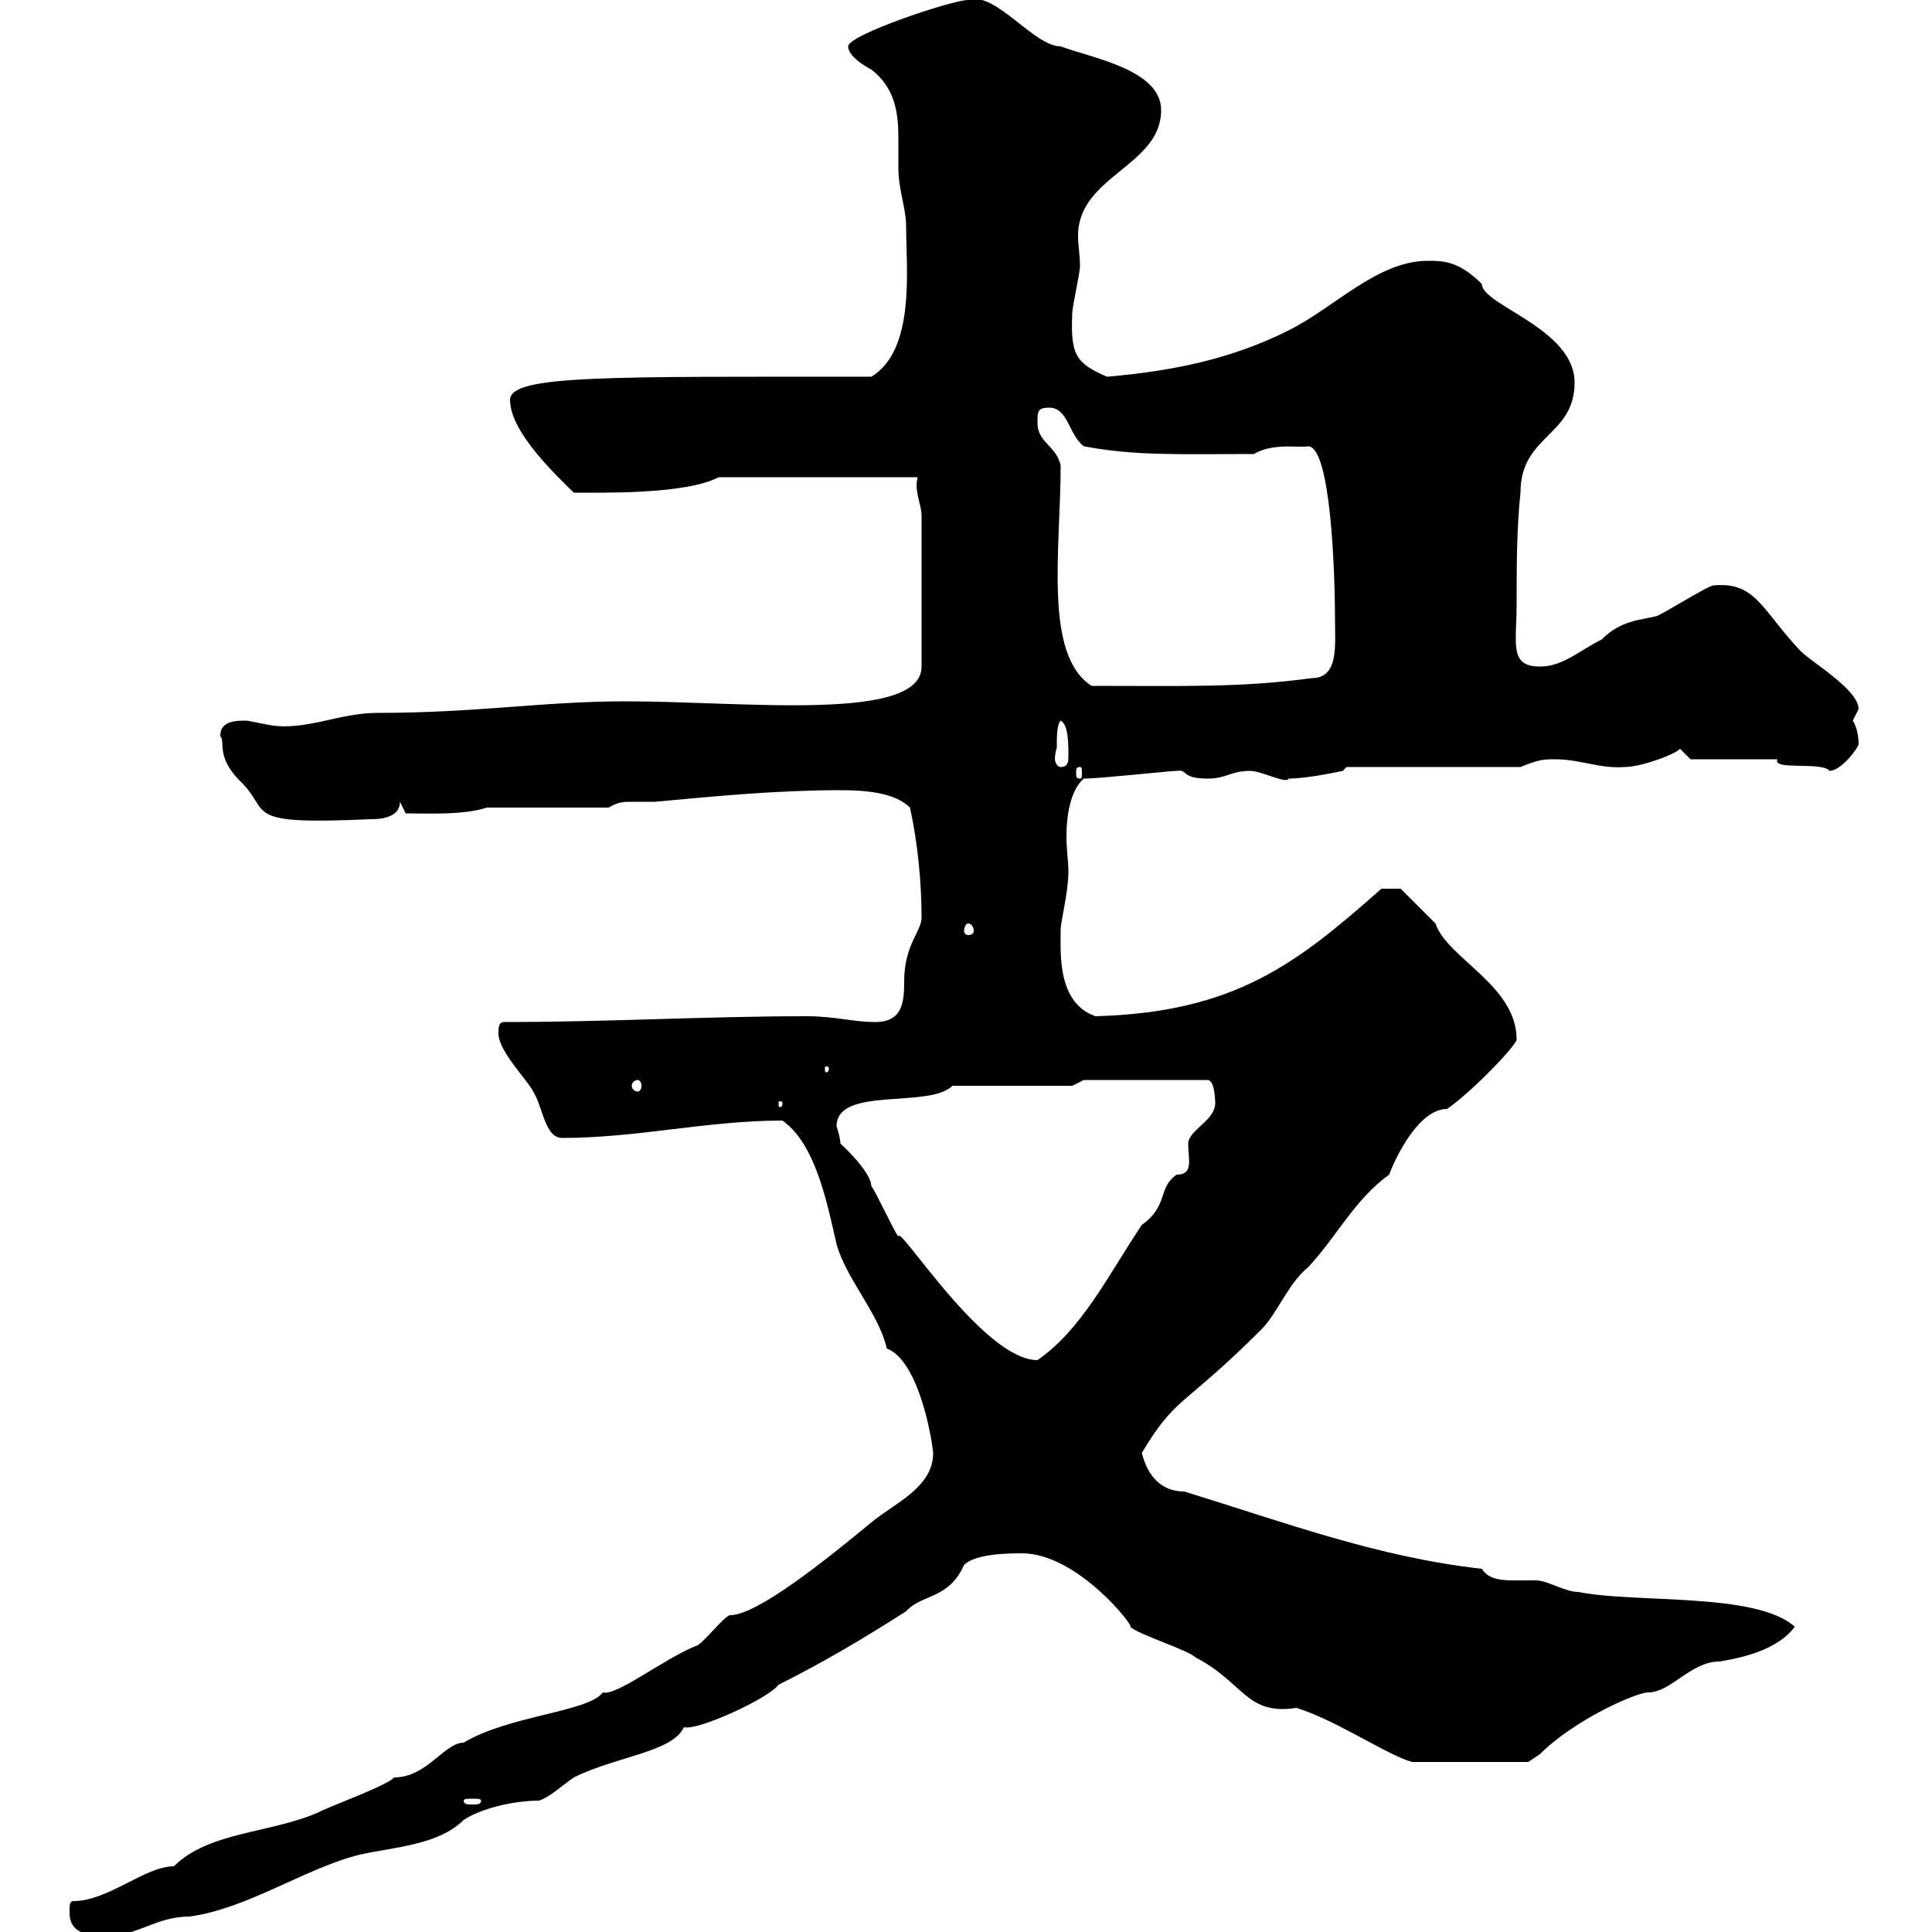 <svg xmlns="http://www.w3.org/2000/svg" xmlns:xlink="http://www.w3.org/1999/xlink" width="300" height="300"><path d="M10.80 297C10.80 300.60 14.40 300.60 16.80 300.60C21.30 300.60 24.30 297.60 29.40 297.60C38.40 296.40 47.40 290.10 55.80 288C61.20 286.80 68.10 286.50 72 282.60C74.70 280.80 79.80 279.60 83.70 279.60C85.50 279 87.30 277.20 89.10 276C95.70 272.70 104.40 272.10 106.20 268.20C108.30 268.80 119.40 263.70 120.90 261.60C128.10 258 134.10 254.40 140.70 250.20C143.10 247.50 147.30 248.40 149.70 243C151.50 241.20 156.90 241.20 158.70 241.20C167.40 241.20 176.40 252.90 175.50 252.60C176.70 253.80 184.50 256.20 185.70 257.40C193.20 261.30 193.50 266.40 201.30 265.20C207.30 267 215.70 272.70 219.30 273.60L237.30 273.60C237.30 273.60 239.10 272.40 239.10 272.40C244.50 267 254.10 262.80 255.90 262.80C259.50 262.80 262.50 258 267 258C270.60 257.40 276 256.20 278.70 252.60C272.70 247.20 254.10 249 245.10 247.20C243 247.20 240.30 245.40 238.50 245.40C237.30 245.40 236.10 245.40 234.90 245.40C232.80 245.40 231 245.10 230.10 243.60C213.90 241.80 199.50 236.40 183.90 231.60C180.30 231.60 178.20 229.20 177.30 225.60C182.70 216.60 183.60 218.70 195.90 206.40C198.30 204 200.10 199.20 203.10 196.80C207.60 192 210.30 186.30 215.70 182.40C216.60 180 220.20 172.20 224.70 172.20C228.60 169.50 235.50 162.30 235.50 161.40C235.50 153 224.70 148.80 222.90 143.40C221.10 141.60 217.50 138 217.50 138L214.50 138C201.30 149.70 191.70 157.20 170.10 157.80C164.10 155.70 164.70 147.90 164.70 144.30C164.70 143.10 165.90 138.60 165.90 135.30C165.90 133.80 165.60 132 165.60 129.90C165.60 126.60 166.20 122.70 168.30 120.90C170.70 120.90 181.80 119.70 182.70 119.70C184.50 119.40 183.30 120.90 187.50 120.90C190.50 120.90 191.10 119.70 194.10 119.70C195.90 119.70 199.80 121.80 200.10 120.90C203.10 120.90 208.50 119.70 208.50 119.70L209.10 119.10L236.10 119.10C239.10 117.90 239.70 117.90 241.50 117.90C245.40 117.90 248.40 119.40 252.30 119.10C255.30 119.10 261.90 116.40 260.70 116.10L262.50 117.90L276 117.90C275.10 119.70 282.90 118.20 284.10 119.70C285.90 119.70 288.60 116.10 288.60 115.50C288.60 114.30 288.30 112.80 287.70 111.90C287.70 111.90 288.60 110.10 288.60 110.10C288.60 107.10 281.40 102.90 279.60 101.10C273.60 94.80 272.70 90.30 266.10 90.90C265.20 90.90 257.70 95.70 257.10 95.70C254.70 96.30 251.70 96.30 248.70 99.30C245.10 101.10 242.70 103.50 239.10 103.50C234.30 103.50 235.50 99.90 235.50 93.90C235.50 88.50 235.50 81.90 236.10 76.50C236.10 67.50 244.50 67.80 244.50 59.40C244.50 51 230.10 47.40 230.10 44.10C226.50 40.50 224.10 40.50 221.70 40.50C213.90 40.50 207.30 47.70 200.10 51.30C191.10 55.80 182.10 57.60 171.90 58.50C167.10 56.40 166.20 55.20 166.50 48.60C166.50 47.70 167.70 42.30 167.70 41.40C167.70 39.60 167.40 38.10 167.40 36.60C167.40 27.30 180.30 25.80 180.30 17.10C180.30 10.80 169.50 9 164.70 7.20C160.50 7.20 154.50-1.50 150.30 0C147.90 0 131.70 5.40 131.70 7.20C131.70 9 135.30 10.80 135.30 10.80C139.20 13.80 139.50 18 139.50 21.60C139.50 23.40 139.50 24.60 139.50 26.10C139.50 29.40 140.70 32.40 140.70 35.10C140.70 41.70 142.20 54.30 135.30 58.50C94.20 58.50 79.20 58.20 79.20 62.10C79.20 67.20 86.70 74.10 89.10 76.50C93.30 76.50 106.50 76.80 111.60 74.10L142.50 74.10C141.90 76.20 143.10 78.30 143.10 80.10L143.10 103.50C143.10 112.20 115.50 108.90 97.20 108.90C84.30 108.90 74.10 110.70 58.50 110.70C52.50 110.70 47.10 113.70 41.40 112.50C41.40 112.50 38.40 111.90 38.40 111.90C36.60 111.90 34.20 111.90 34.20 114.30C35.10 115.20 33.30 117.60 37.80 121.80C42 126.30 37.80 128.10 57.60 127.20C58.50 127.20 62.10 127.20 62.10 124.50L63 126.30C66.30 126.30 72 126.60 75.60 125.40L94.50 125.40C96 124.50 96.90 124.50 98.10 124.50C99 124.50 99.90 124.50 101.70 124.50C111.30 123.60 120.90 122.70 130.50 122.70C134.10 122.70 138.90 123 141.30 125.40C142.50 130.80 143.10 137.10 143.10 142.50C143.10 144.60 140.40 146.70 140.40 152.40C140.40 155.70 140.10 158.70 135.90 158.70C132.30 158.70 129.90 157.80 125.10 157.80C109.80 157.80 94.50 158.70 78.30 158.70C77.40 158.70 77.40 159.60 77.40 160.50C77.40 163.20 81.90 167.70 82.80 169.50C84.30 171.90 84.60 176.70 87.30 176.70C99 176.70 109.80 174 121.50 174C126.60 177.60 128.40 186.60 129.90 193.20C131.40 198.60 136.50 204 137.70 209.40C142.50 211.20 144.60 222.60 144.90 225.60C144.90 231 138.90 233.40 135.30 236.40C128.40 242.10 117.60 250.80 113.40 250.80C112.50 250.80 108.90 255.60 108 255.60C102.90 257.70 95.70 263.40 93.60 262.80C91.50 265.80 78.90 266.40 72 270.60C69 270.60 66.30 276 61.20 276C60.30 277.20 50.40 280.80 49.50 281.40C42 284.70 32.40 284.40 27 289.80C22.50 289.80 16.80 295.20 11.40 295.20C10.80 295.20 10.80 295.80 10.80 297ZM74.70 279.60C74.70 280.20 74.10 280.20 73.50 280.20C72.60 280.20 72 280.20 72 279.60C72 279.30 72.60 279.30 73.50 279.30C74.10 279.30 74.70 279.30 74.70 279.60ZM129.90 174.90C129.90 168.60 144.30 172.20 147.90 168.60L166.50 168.60L168.30 167.70L187.50 167.70C188.70 167.70 188.70 171.30 188.70 171.30C188.70 174 184.50 175.50 184.50 177.60C184.50 180 185.40 182.40 182.70 182.40C179.70 184.50 181.50 187.20 177.30 190.20C171.90 198.30 168 206.40 161.10 211.20C152.70 211.20 139.50 189.90 139.50 192C138.90 191.40 135.90 184.80 135.30 184.20C135.30 181.80 129.90 177 130.50 177.60C130.50 176.70 129.90 174.90 129.90 174.90ZM121.50 171.30C121.50 171.90 121.20 171.90 121.20 171.90C120.90 171.90 120.90 171.90 120.90 171.30C120.90 171 120.90 171 121.20 171C121.20 171 121.50 171 121.50 171.30ZM99 167.70C99.30 167.70 99.60 168 99.60 168.60C99.60 169.20 99.30 169.50 99 169.50C98.70 169.50 98.10 169.20 98.10 168.60C98.10 168 98.70 167.70 99 167.70ZM128.70 165.90C128.70 166.50 128.40 166.50 128.40 166.50C128.10 166.50 128.10 166.50 128.10 165.90C128.10 165.60 128.10 165.60 128.40 165.60C128.40 165.60 128.70 165.60 128.70 165.90ZM150.30 143.40C150.90 143.40 151.20 144 151.20 144.60C151.20 144.90 150.90 145.20 150.30 145.20C150 145.20 149.70 144.90 149.70 144.60C149.70 144 150 143.40 150.30 143.40ZM167.70 119.10C168 119.10 168 119.40 168 120C168 120.60 168 120.90 167.70 120.90C167.10 120.90 167.10 120.60 167.10 120C167.10 119.40 167.10 119.10 167.70 119.10ZM164.10 116.10C164.10 114.30 164.10 112.50 164.70 111.90C165.90 112.50 165.90 115.50 165.90 117.30C165.90 118.20 165.90 119.10 164.70 119.10C164.10 119.10 163.80 118.20 163.80 117.90C163.80 117 164.10 116.10 164.10 116.10ZM164.70 72.30C164.10 69.30 161.10 68.70 161.10 65.70C161.10 63.90 161.10 63.30 162.90 63.30C165.90 63.30 165.90 67.50 168.30 69.30C176.40 70.80 182.40 70.50 194.70 70.50C197.70 68.70 201.90 69.60 203.10 69.30C206.70 69.30 207.30 89.40 207.30 96.30C207.30 100.20 207.90 105.30 203.70 105.30C192.60 106.80 183.90 106.50 169.50 106.50C162 101.70 164.70 85.20 164.70 72.30Z"/></svg>